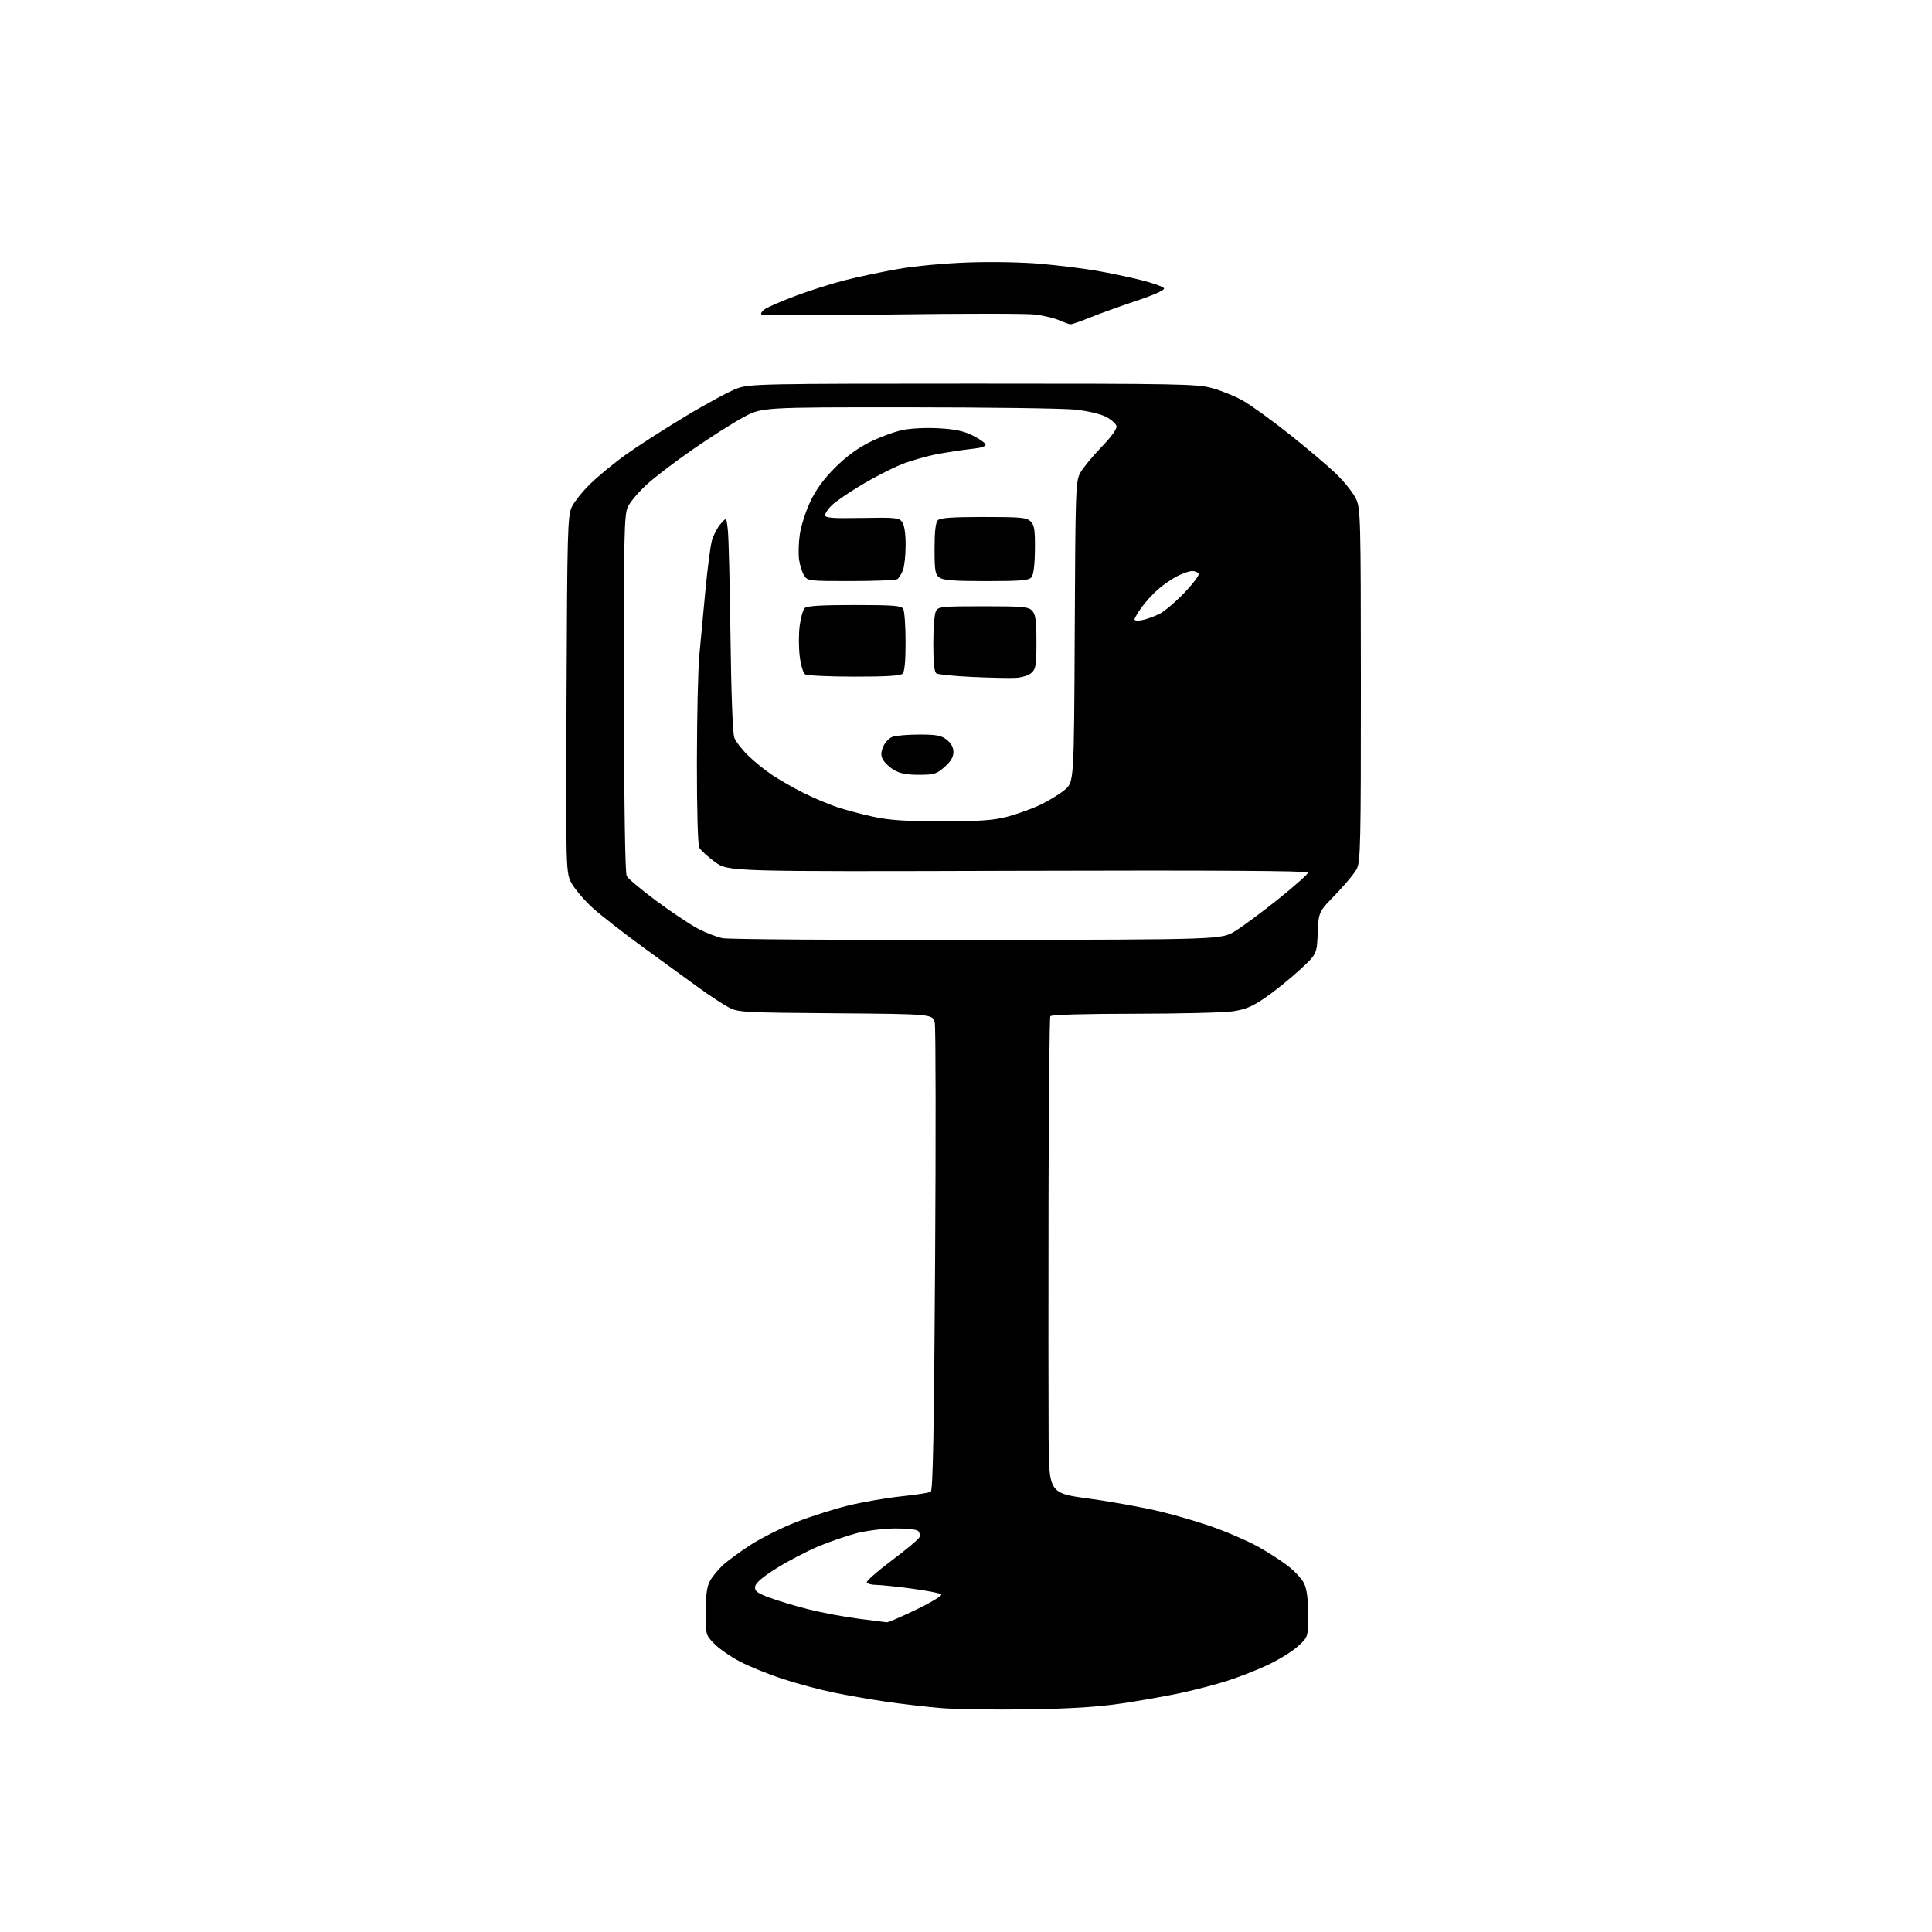 <?xml version="1.0" encoding="UTF-8" standalone="no"?>
<svg 
  version="1.1" 
  xmlns="http://www.w3.org/2000/svg" 
  xmlns:xlink="http://www.w3.org/1999/xlink" 
  xmlns:svg="http://www.w3.org/2000/svg"
  xmlns:rdf="http://www.w3.org/1999/02/22-rdf-syntax-ns#"
  xmlns:cc="http://creativecommons.org/ns#"
  xmlns:dc="http://purl.org/dc/elements/1.1/"
  viewBox="0 0 768 768"
  width="768"
  height="768"
>
<style>svg {background-color: white; }</style>"
<path stroke="none" fill="black" fill-rule="evenodd" d="M408.50,679.49C395.30,679.69 379.84,679.46 374.15,678.99C368.45,678.51 358.78,677.40 352.65,676.51C346.52,675.62 337.00,673.97 331.50,672.84C326.00,671.71 316.86,669.27 311.19,667.41C305.51,665.56 297.82,662.44 294.09,660.48C290.36,658.52 285.78,655.33 283.91,653.40C280.53,649.92 280.50,649.82 280.53,640.69C280.55,634.12 281.02,630.65 282.19,628.50C283.09,626.85 285.33,624.08 287.16,622.35C289.00,620.62 294.00,616.94 298.28,614.17C302.56,611.40 310.73,607.30 316.44,605.07C322.14,602.84 331.47,599.87 337.16,598.48C342.85,597.09 352.30,595.45 358.17,594.83C364.03,594.22 369.36,593.40 369.99,593.00C370.85,592.47 371.30,568.73 371.72,501.29C372.03,451.24 371.97,408.68 371.60,406.70C370.93,403.11 370.93,403.11 332.21,402.80C294.85,402.51 293.36,402.43 289.50,400.36C287.30,399.18 282.12,395.77 278.00,392.80C273.88,389.82 263.89,382.56 255.82,376.68C247.74,370.79 238.61,363.67 235.53,360.85C232.45,358.04 228.80,353.81 227.42,351.45C224.91,347.17 224.91,347.17 225.21,276.34C225.47,211.53 225.65,205.17 227.24,201.65C228.20,199.53 231.63,195.26 234.85,192.15C238.08,189.04 244.30,183.93 248.67,180.79C253.04,177.65 263.64,170.83 272.24,165.64C280.83,160.45 290.25,155.37 293.18,154.35C298.21,152.60 303.41,152.50 387.00,152.50C469.56,152.50 475.94,152.62 482.00,154.32C485.57,155.32 490.98,157.52 494.00,159.21C497.02,160.89 505.35,166.91 512.50,172.57C519.65,178.23 528.14,185.44 531.37,188.59C534.60,191.74 538.07,196.15 539.10,198.41C540.85,202.27 540.96,206.42 540.98,272.30C541.00,334.38 540.82,342.45 539.40,345.30C538.51,347.06 534.73,351.65 530.98,355.50C524.17,362.50 524.17,362.50 523.82,370.90C523.47,379.30 523.47,379.30 516.49,385.70C512.64,389.23 506.55,394.13 502.94,396.60C497.72,400.18 495.05,401.29 489.94,402.03C486.40,402.54 468.79,402.97 450.81,402.98C431.00,402.99 417.88,403.38 417.52,403.96C417.20,404.49 416.88,437.45 416.81,477.21C416.74,516.97 416.76,559.42 416.84,571.54C417.00,593.58 417.00,593.58 433.25,595.77C442.19,596.98 455.02,599.32 461.76,600.97C468.51,602.62 478.41,605.60 483.76,607.59C489.12,609.57 496.43,612.80 500.00,614.77C503.57,616.74 508.82,620.09 511.66,622.23C514.50,624.36 517.54,627.61 518.41,629.45C519.50,631.74 520.00,635.65 520.00,641.78C520.00,650.77 520.00,650.77 515.85,654.52C513.56,656.58 508.05,659.96 503.59,662.02C499.13,664.08 491.89,666.89 487.49,668.28C483.10,669.66 475.00,671.77 469.50,672.96C464.00,674.15 453.43,676.02 446.00,677.13C436.32,678.56 425.72,679.23 408.50,679.49zM352.50,644.89C353.05,644.96 358.34,642.68 364.26,639.82C370.18,636.96 374.65,634.25 374.19,633.79C373.72,633.32 368.43,632.29 362.42,631.49C356.42,630.69 350.06,630.03 348.31,630.02C346.55,630.01 344.86,629.59 344.55,629.08C344.24,628.58 348.69,624.64 354.45,620.33C360.21,616.02 365.18,611.86 365.49,611.08C365.81,610.30 365.58,609.18 364.98,608.58C364.36,607.97 360.36,607.54 355.69,607.58C351.19,607.63 344.35,608.48 340.50,609.48C336.65,610.48 329.79,612.85 325.25,614.74C320.72,616.64 313.29,620.52 308.75,623.36C303.16,626.86 300.40,629.21 300.19,630.67C299.94,632.46 300.85,633.18 305.69,635.01C308.89,636.21 315.77,638.30 321.00,639.64C326.23,640.97 335.23,642.68 341.00,643.42C346.77,644.17 351.95,644.83 352.50,644.89zM388.50,373.65C485.50,373.50 485.50,373.50 491.00,370.12C494.02,368.27 501.79,362.50 508.25,357.32C514.71,352.13 520.00,347.42 520.00,346.85C520.00,346.15 483.34,345.93 404.73,346.16C289.45,346.50 289.45,346.50 284.21,342.65C281.33,340.54 278.52,337.98 277.98,336.97C277.40,335.87 277.01,322.14 277.03,302.82C277.05,285.04 277.48,266.00 277.99,260.50C278.50,255.00 279.60,243.30 280.43,234.50C281.27,225.70 282.44,216.81 283.02,214.75C283.61,212.69 285.15,209.77 286.45,208.27C288.80,205.53 288.80,205.53 289.36,211.02C289.67,214.03 290.13,233.15 290.39,253.50C290.66,275.43 291.28,291.61 291.89,293.22C292.46,294.72 294.91,297.90 297.34,300.29C299.77,302.69 304.17,306.24 307.13,308.20C310.08,310.15 315.65,313.32 319.50,315.23C323.35,317.15 329.20,319.64 332.50,320.76C335.80,321.88 342.32,323.62 347.00,324.64C353.59,326.06 359.78,326.48 374.50,326.48C389.78,326.47 394.87,326.11 400.50,324.63C404.35,323.61 410.20,321.50 413.50,319.94C416.80,318.37 421.17,315.70 423.22,314.00C426.94,310.90 426.94,310.90 427.22,251.20C427.48,194.72 427.60,191.31 429.40,188.00C430.45,186.07 434.20,181.50 437.74,177.83C441.68,173.75 444.05,170.48 443.84,169.43C443.65,168.47 441.77,166.80 439.65,165.70C437.37,164.51 432.28,163.34 427.15,162.81C422.39,162.33 392.49,161.92 360.70,161.91C302.89,161.89 302.89,161.89 295.45,165.90C291.36,168.11 282.30,173.87 275.31,178.71C268.33,183.54 260.05,189.86 256.92,192.75C253.79,195.64 250.49,199.56 249.59,201.46C248.12,204.56 247.96,212.09 248.04,275.64C248.10,320.85 248.49,347.05 249.13,348.25C249.68,349.28 254.94,353.69 260.82,358.05C266.69,362.42 274.08,367.36 277.23,369.04C280.38,370.72 284.88,372.48 287.23,372.95C289.58,373.42 335.15,373.73 388.50,373.65zM365.22,308.00C360.33,307.99 357.63,307.46 355.31,306.05C353.56,304.98 351.61,303.14 350.98,301.96C350.11,300.33 350.13,299.10 351.07,296.83C351.75,295.18 353.40,293.42 354.72,292.92C356.05,292.41 360.87,292.00 365.43,292.00C372.31,292.00 374.18,292.35 376.37,294.07C378.10,295.44 379.00,297.11 379.00,298.97C379.00,300.95 377.94,302.72 375.47,304.90C372.26,307.71 371.30,308.00 365.22,308.00zM403.79,269.47C401.43,269.61 393.65,269.44 386.50,269.11C379.35,268.77 372.94,268.14 372.25,267.69C371.37,267.12 371.00,263.58 371.00,255.88C371.00,249.82 371.47,244.00 372.04,242.93C373.00,241.13 374.30,241.00 390.88,241.00C406.86,241.00 408.86,241.19 410.35,242.83C411.66,244.29 412.00,246.79 412.00,255.17C412.00,264.35 411.75,265.92 410.04,267.46C408.94,268.46 406.20,269.34 403.79,269.47zM339.55,268.98C329.62,268.98 320.86,268.57 320.08,268.07C319.26,267.55 318.34,264.48 317.89,260.77C317.47,257.25 317.47,251.80 317.90,248.65C318.33,245.50 319.22,242.38 319.89,241.71C320.75,240.85 326.44,240.50 339.58,240.50C354.93,240.50 358.23,240.75 359.02,242.00C359.54,242.82 359.98,248.70 359.98,255.05C359.99,262.72 359.60,267.00 358.80,267.80C357.95,268.65 352.27,269.00 339.55,268.98zM454.25,246.46C456.04,246.07 459.07,244.96 461.00,243.98C462.93,243.00 467.34,239.24 470.82,235.62C474.29,231.99 476.85,228.57 476.51,228.02C476.16,227.46 474.99,227.00 473.90,227.00C472.81,227.00 470.15,227.90 467.99,229.01C465.83,230.11 462.39,232.47 460.36,234.26C458.32,236.04 455.38,239.26 453.83,241.40C452.27,243.55 451.00,245.72 451.00,246.23C451.00,246.76 452.41,246.85 454.25,246.46zM338.27,230.98C321.48,231.00 321.01,230.94 319.64,228.75C318.87,227.51 317.97,224.70 317.65,222.50C317.33,220.30 317.45,215.79 317.93,212.48C318.40,209.17 320.26,203.32 322.06,199.48C324.34,194.65 327.37,190.48 331.92,185.93C336.29,181.56 340.93,178.14 345.74,175.75C349.72,173.77 355.57,171.61 358.74,170.95C362.03,170.27 368.23,169.96 373.20,170.25C379.65,170.61 383.14,171.36 386.66,173.12C389.27,174.43 391.57,176.03 391.76,176.67C391.99,177.43 390.06,178.06 386.31,178.45C383.11,178.78 377.03,179.70 372.78,180.48C368.53,181.27 362.02,183.13 358.30,184.62C354.59,186.10 347.49,189.75 342.52,192.72C337.56,195.70 332.26,199.31 330.75,200.75C329.24,202.19 328.00,204.00 328.00,204.76C328.00,205.89 330.70,206.10 342.63,205.89C355.96,205.65 357.37,205.79 358.63,207.50C359.49,208.69 360.00,212.06 360.00,216.63C360.00,220.61 359.52,225.13 358.94,226.66C358.35,228.20 357.34,229.80 356.69,230.21C356.03,230.63 347.75,230.98 338.27,230.98zM392.07,231.00C379.24,231.00 374.93,230.67 373.44,229.58C371.74,228.34 371.50,226.91 371.50,218.13C371.50,211.24 371.91,207.69 372.80,206.80C373.76,205.84 378.47,205.50 391.01,205.50C405.93,205.50 408.13,205.71 409.71,207.29C411.19,208.77 411.48,210.70 411.40,218.51C411.34,224.53 410.84,228.49 410.03,229.47C408.98,230.73 405.84,231.00 392.07,231.00zM425.50,128.91C424.95,128.87 422.93,128.15 421.00,127.30C419.07,126.46 414.80,125.43 411.50,125.03C408.20,124.62 382.55,124.62 354.50,125.01C326.45,125.41 303.14,125.41 302.70,125.02C302.26,124.62 302.94,123.61 304.22,122.78C305.49,121.94 311.03,119.57 316.52,117.51C322.01,115.45 330.70,112.70 335.84,111.40C340.97,110.09 350.42,108.09 356.84,106.96C363.64,105.75 375.37,104.66 385.00,104.32C394.46,103.99 406.84,104.24 414.00,104.89C420.88,105.51 430.55,106.71 435.50,107.55C440.45,108.39 448.52,110.07 453.43,111.29C458.34,112.50 462.53,114.02 462.73,114.65C462.95,115.34 458.58,117.30 451.80,119.56C445.59,121.62 437.35,124.59 433.50,126.15C429.65,127.71 426.05,128.96 425.50,128.91z" />

</svg>